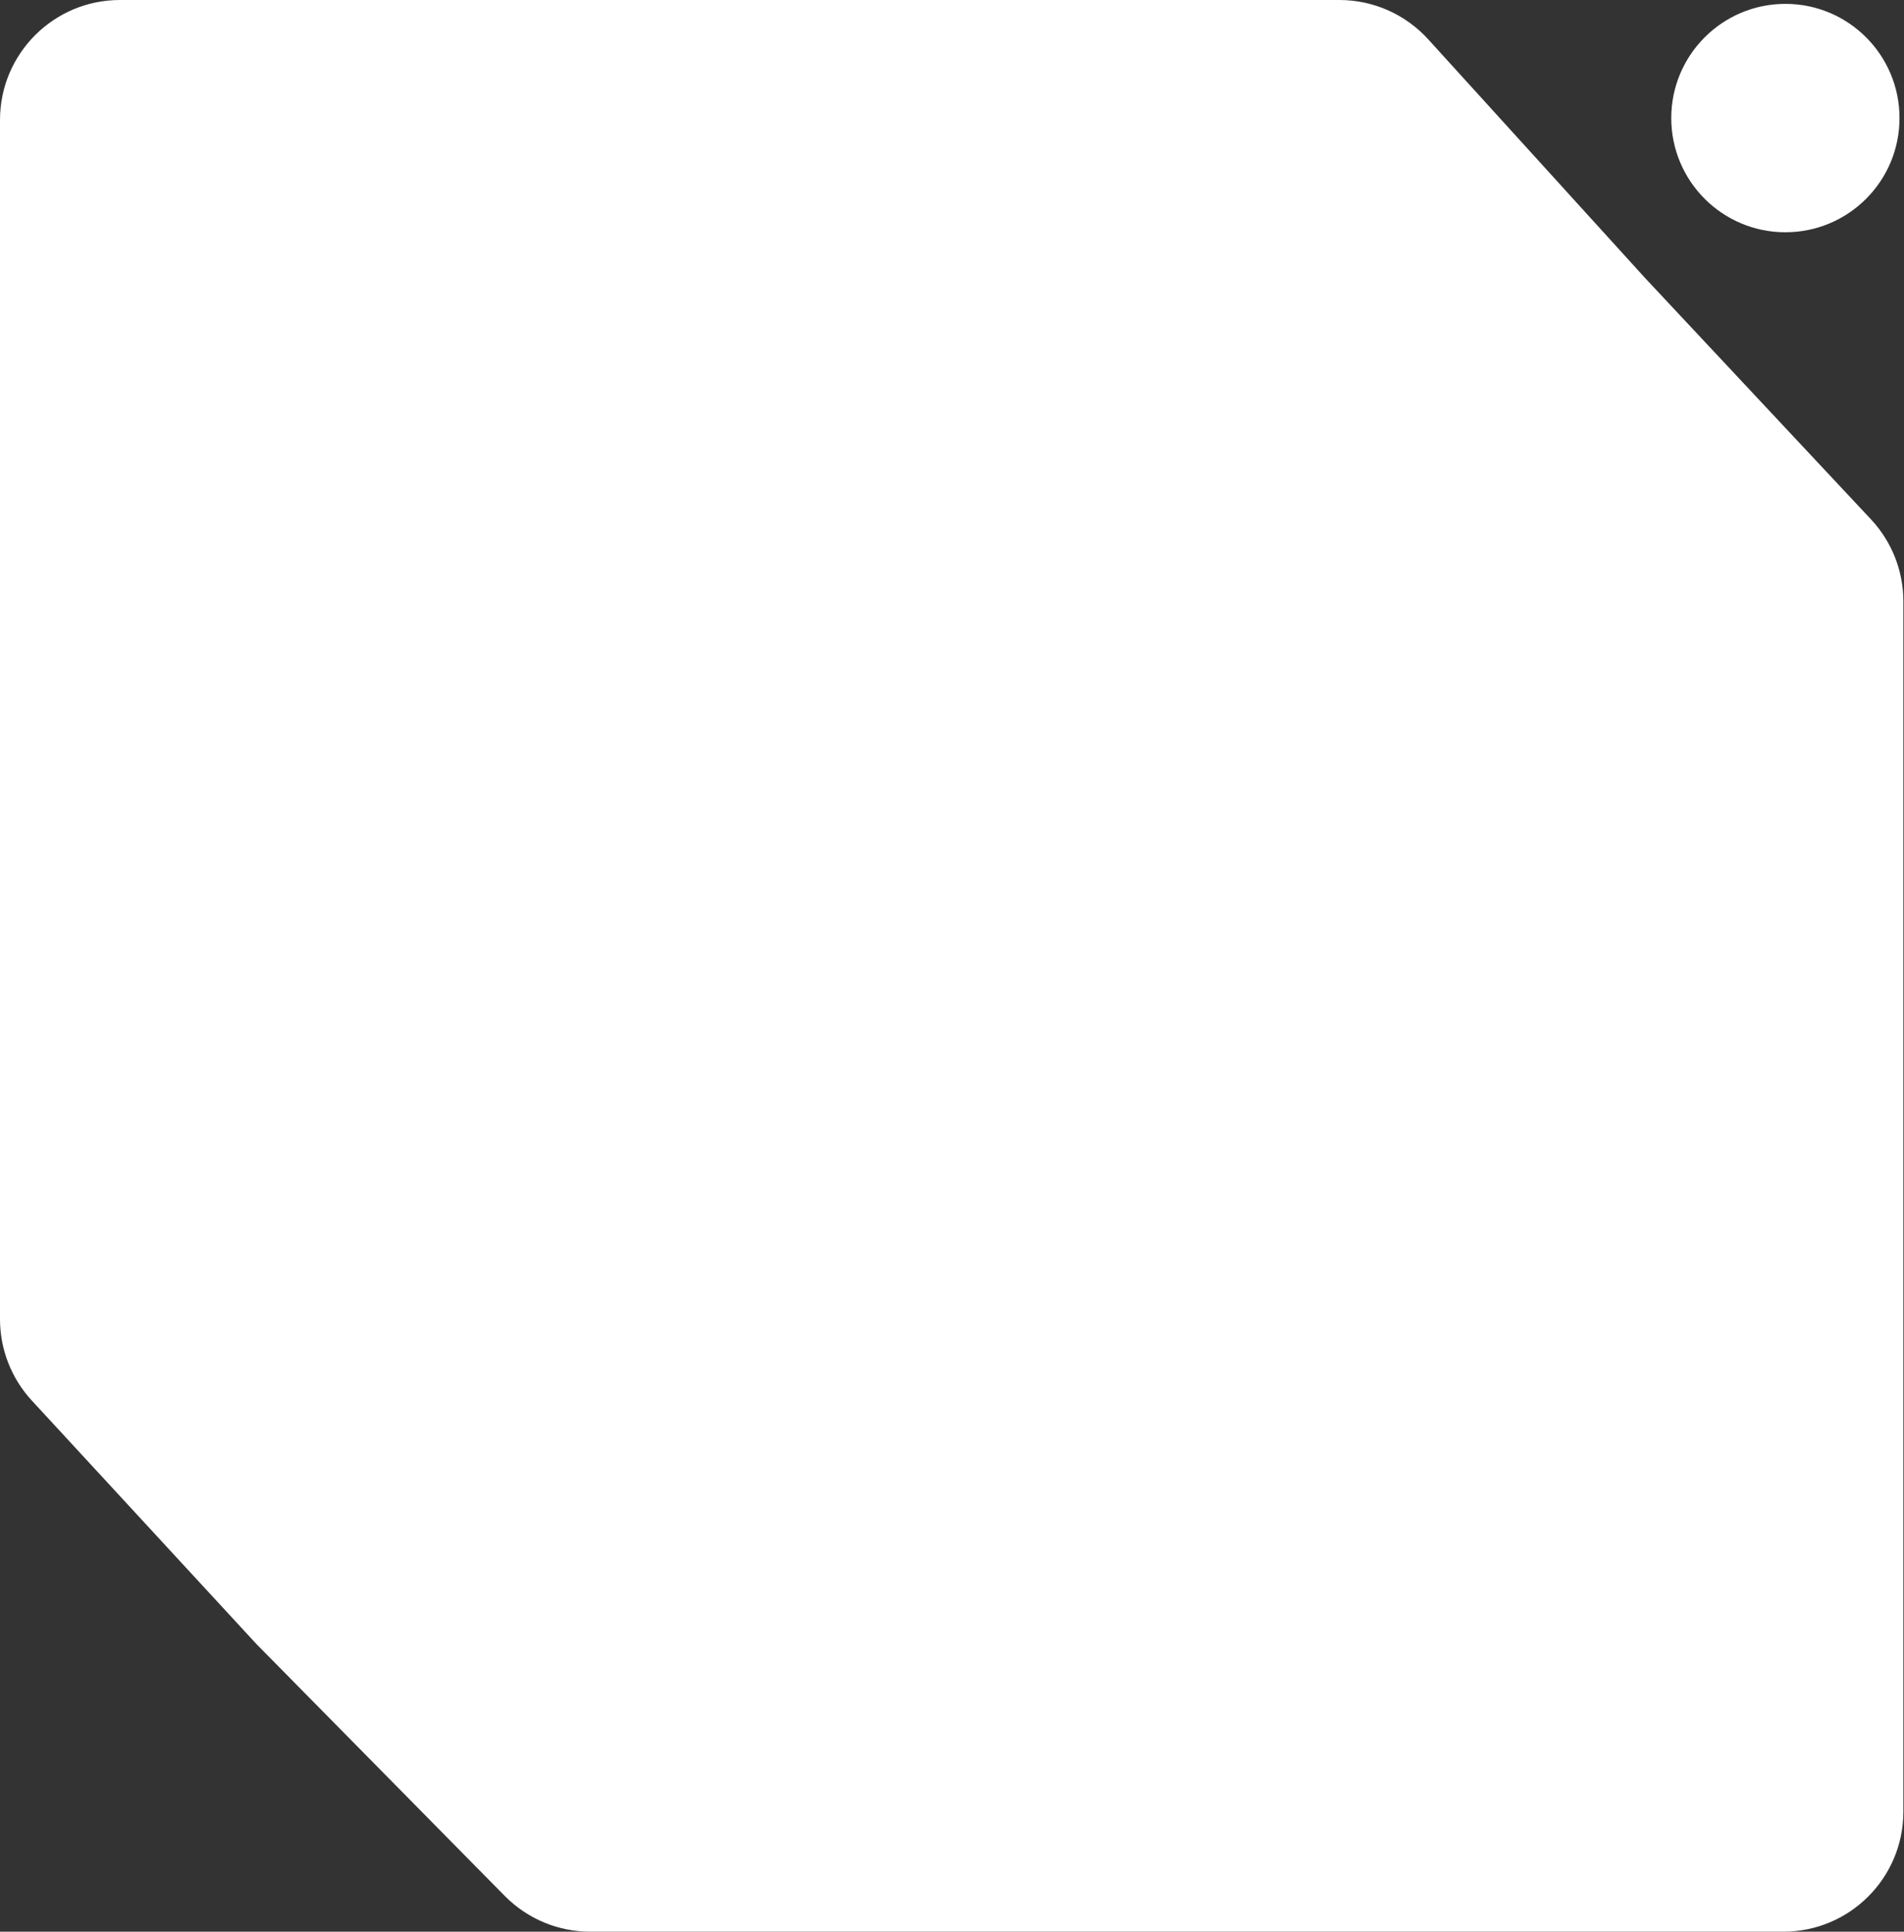 <?xml version="1.0" encoding="UTF-8"?> <svg xmlns="http://www.w3.org/2000/svg" width="492" height="499" viewBox="0 0 492 499" fill="none"><rect x="0" y="0" width="492" height="499" fill="#333333" stroke="none"/><ellipse data-figma-bg-blur-radius="42.6" cx="461.35" cy="30.5" rx="29.49" ry="29.5" fill="white"></ellipse><path data-figma-bg-blur-radius="81" d="M346.108 0.5C354.703 0.5 362.899 4.127 368.68 10.487L424.726 72.158L483.104 134.506C488.395 140.157 491.339 147.61 491.339 155.353L491.339 468C491.339 484.845 477.684 498.5 460.839 498.5L152.503 498.5C144.34 498.5 136.519 495.228 130.787 489.416L66.622 424.352L66.616 424.345L66.611 424.339L8.585 361.457C3.387 355.823 0.5 348.439 0.5 340.773L0.5 31C0.5 14.155 14.155 0.5 31 0.5L346.108 0.5Z" fill="white" stroke="white"></path><defs><clipPath id="bgblur_0_3737_3750_clip_path" transform="translate(-389.259 41.6)"><ellipse cx="461.35" cy="30.5" rx="29.49" ry="29.5"></ellipse></clipPath><clipPath id="bgblur_1_3737_3750_clip_path" transform="translate(81 81)"><path d="M346.108 0.5C354.703 0.5 362.899 4.127 368.68 10.487L424.726 72.158L483.104 134.506C488.395 140.157 491.339 147.61 491.339 155.353L491.339 468C491.339 484.845 477.684 498.5 460.839 498.5L152.503 498.5C144.34 498.5 136.519 495.228 130.787 489.416L66.622 424.352L66.616 424.345L66.611 424.339L8.585 361.457C3.387 355.823 0.5 348.439 0.5 340.773L0.5 31C0.5 14.155 14.155 0.5 31 0.5L346.108 0.5Z"></path></clipPath></defs></svg> 